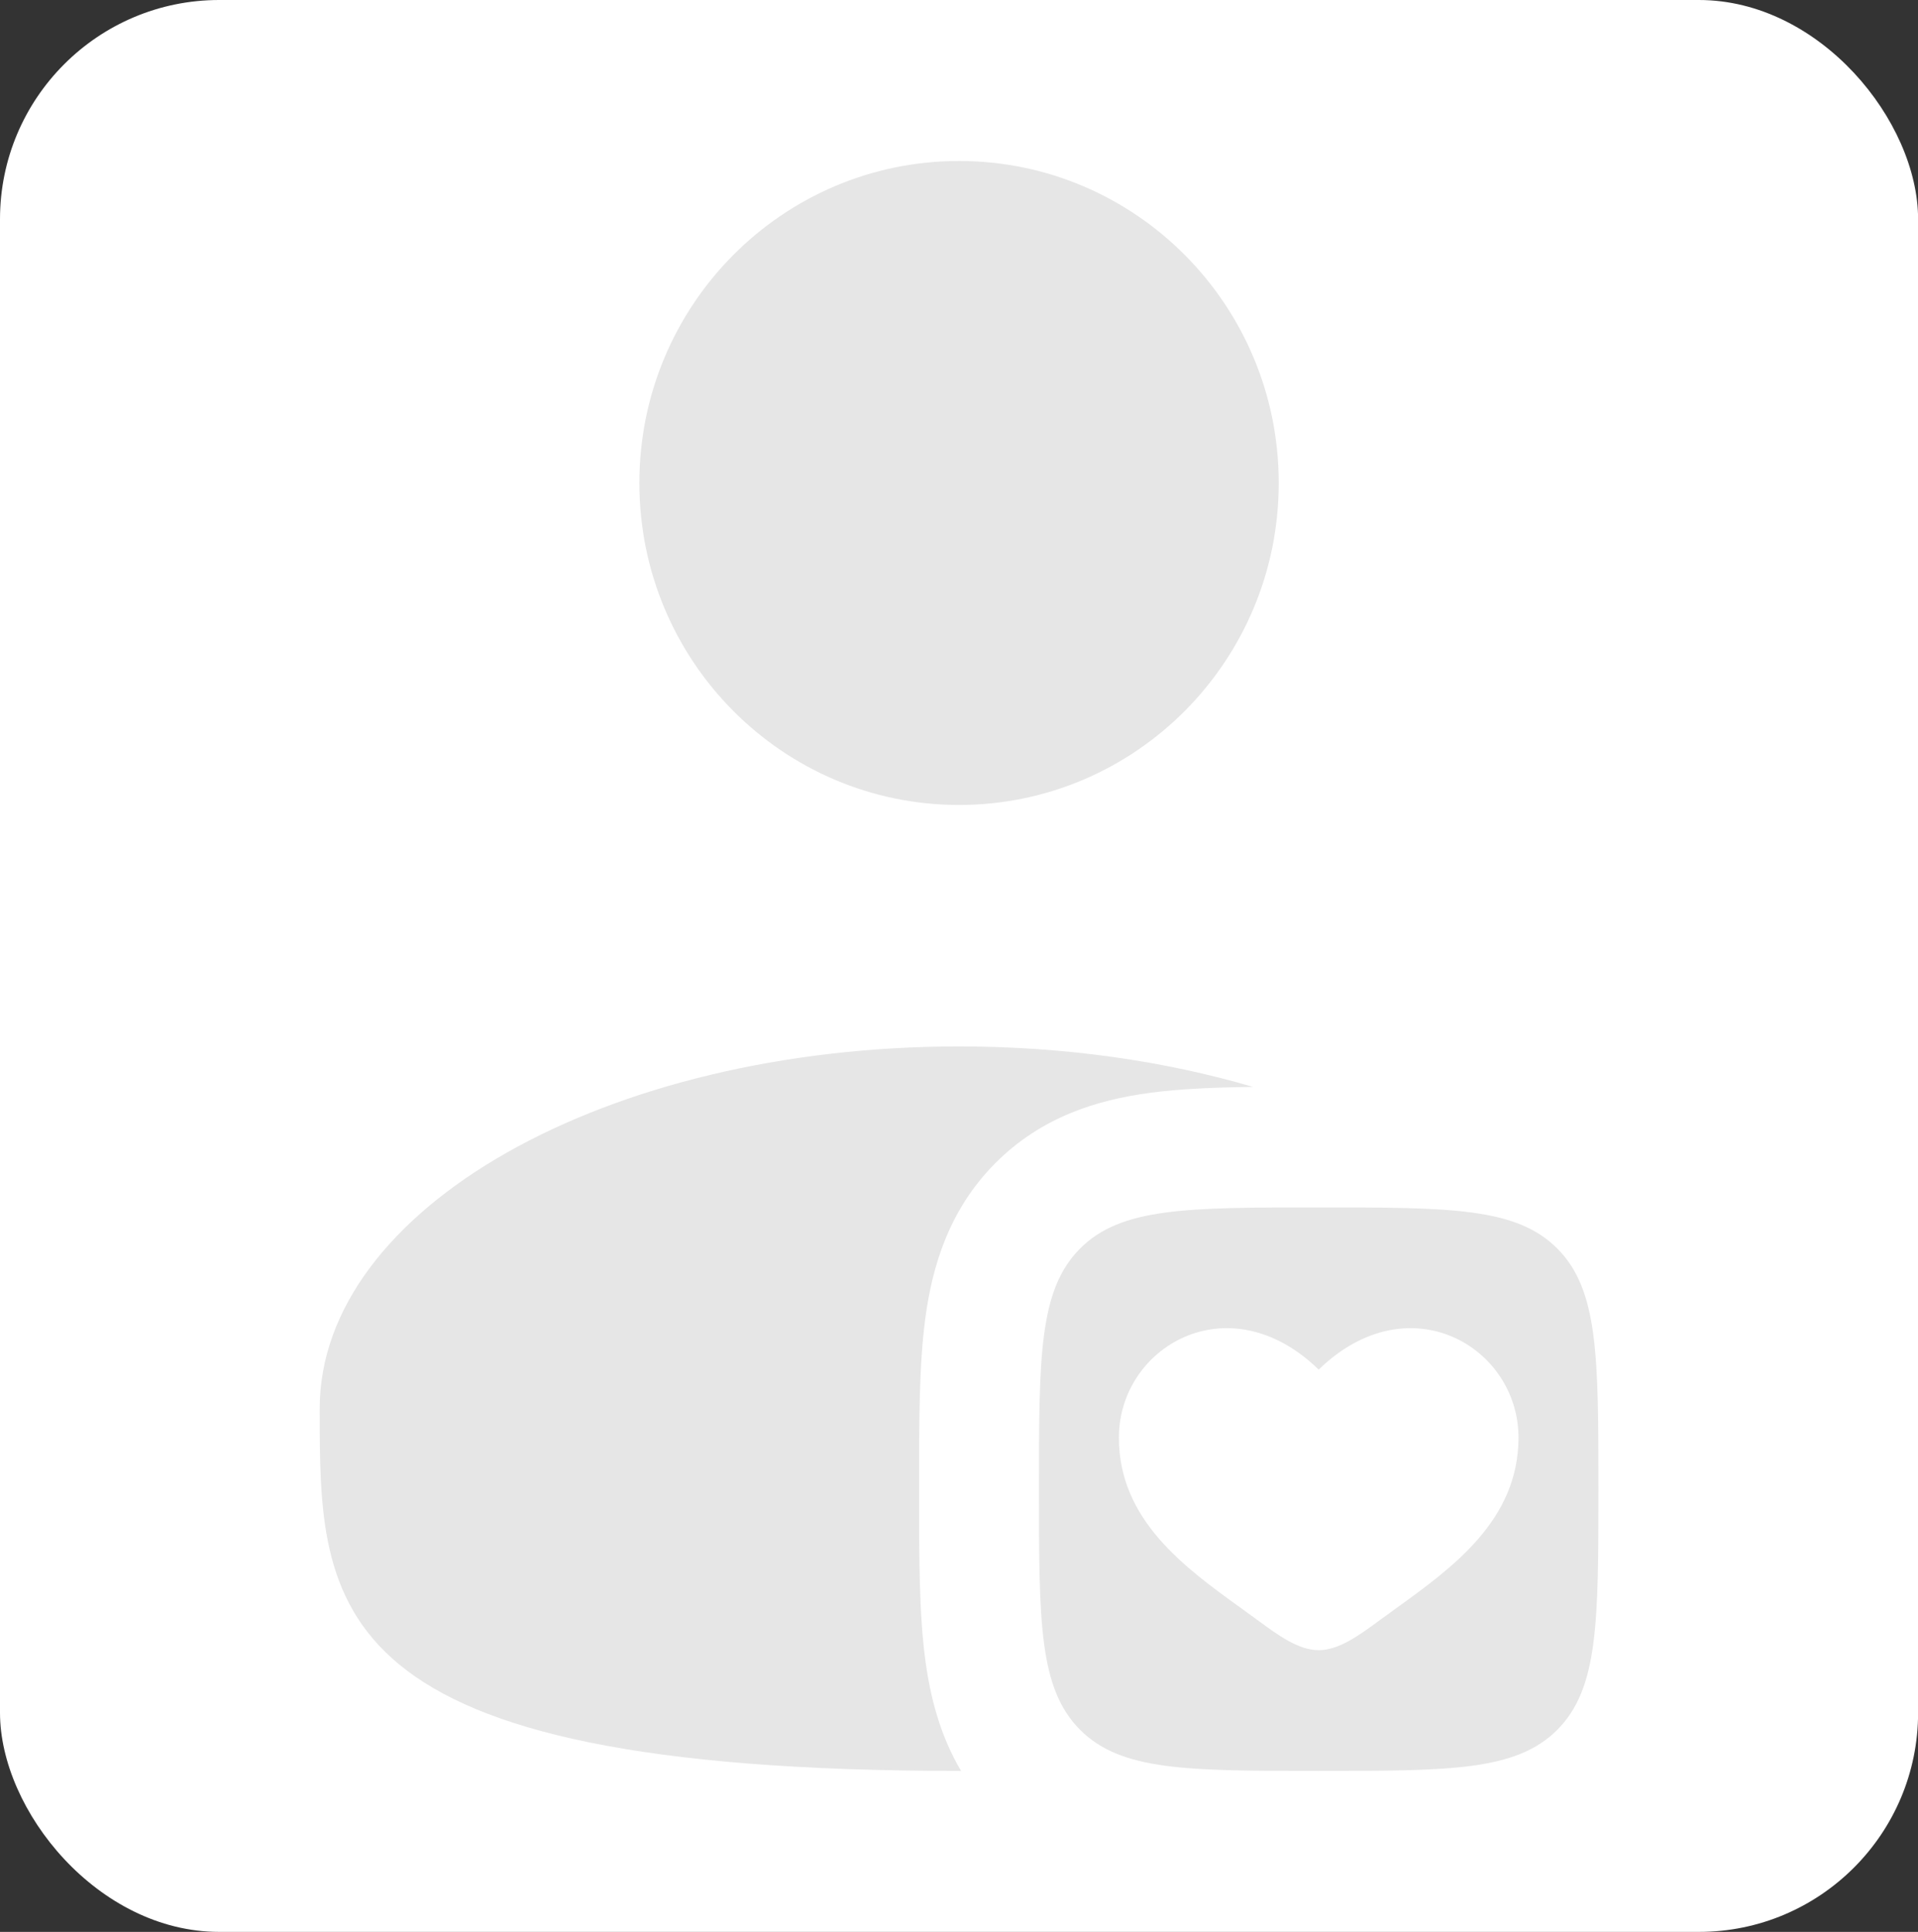 <svg width="140" height="141" viewBox="0 0 140 141" fill="none" xmlns="http://www.w3.org/2000/svg">
<rect x="0" y="0" width="140" height="141" fill="#333333" stroke="none"/>
<rect width="140.007" height="141" rx="16" fill="white"/>
<path d="M93.338 35.25C93.338 48.229 82.891 58.75 70.004 58.75C57.116 58.75 46.669 48.229 46.669 35.25C46.669 22.271 57.116 11.75 70.004 11.75C82.891 11.75 93.338 22.271 93.338 35.25Z" fill="#E6E6E6"/>
<path d="M91.461 79.329C88.701 79.362 86.129 79.464 83.888 79.767C80.137 80.275 76.032 81.489 72.64 84.905C69.248 88.321 68.043 92.455 67.539 96.232C67.086 99.626 67.087 103.773 67.087 108.182V109.192C67.087 113.602 67.086 117.749 67.539 121.143C67.893 123.793 68.592 126.619 70.149 129.25C70.101 129.25 70.052 129.25 70.004 129.25C23.335 129.25 23.335 117.414 23.335 102.812C23.335 88.212 44.229 76.375 70.004 76.375C77.74 76.375 85.037 77.441 91.461 79.329Z" fill="#E6E6E6"/>
<path fill-rule="evenodd" clip-rule="evenodd" d="M78.827 126.239C81.817 129.25 86.63 129.25 96.255 129.25C105.88 129.25 110.692 129.25 113.682 126.239C116.672 123.227 116.672 118.381 116.672 108.688C116.672 98.994 116.672 94.148 113.682 91.136C110.692 88.125 105.88 88.125 96.255 88.125C86.63 88.125 81.817 88.125 78.827 91.136C75.837 94.148 75.837 98.994 75.837 108.688C75.837 118.381 75.837 123.227 78.827 126.239ZM90.576 117.362C86.481 114.408 81.671 110.94 81.671 104.926C81.671 98.288 89.692 93.58 96.255 99.962C102.817 93.58 110.839 98.288 110.839 104.926C110.839 110.94 106.029 114.408 101.933 117.362C101.508 117.669 101.09 117.97 100.686 118.268C99.171 119.386 97.713 120.438 96.255 120.438C94.796 120.438 93.338 119.386 91.824 118.268C91.42 117.97 91.002 117.669 90.576 117.362Z" fill="#E6E6E6"/>
</svg>
